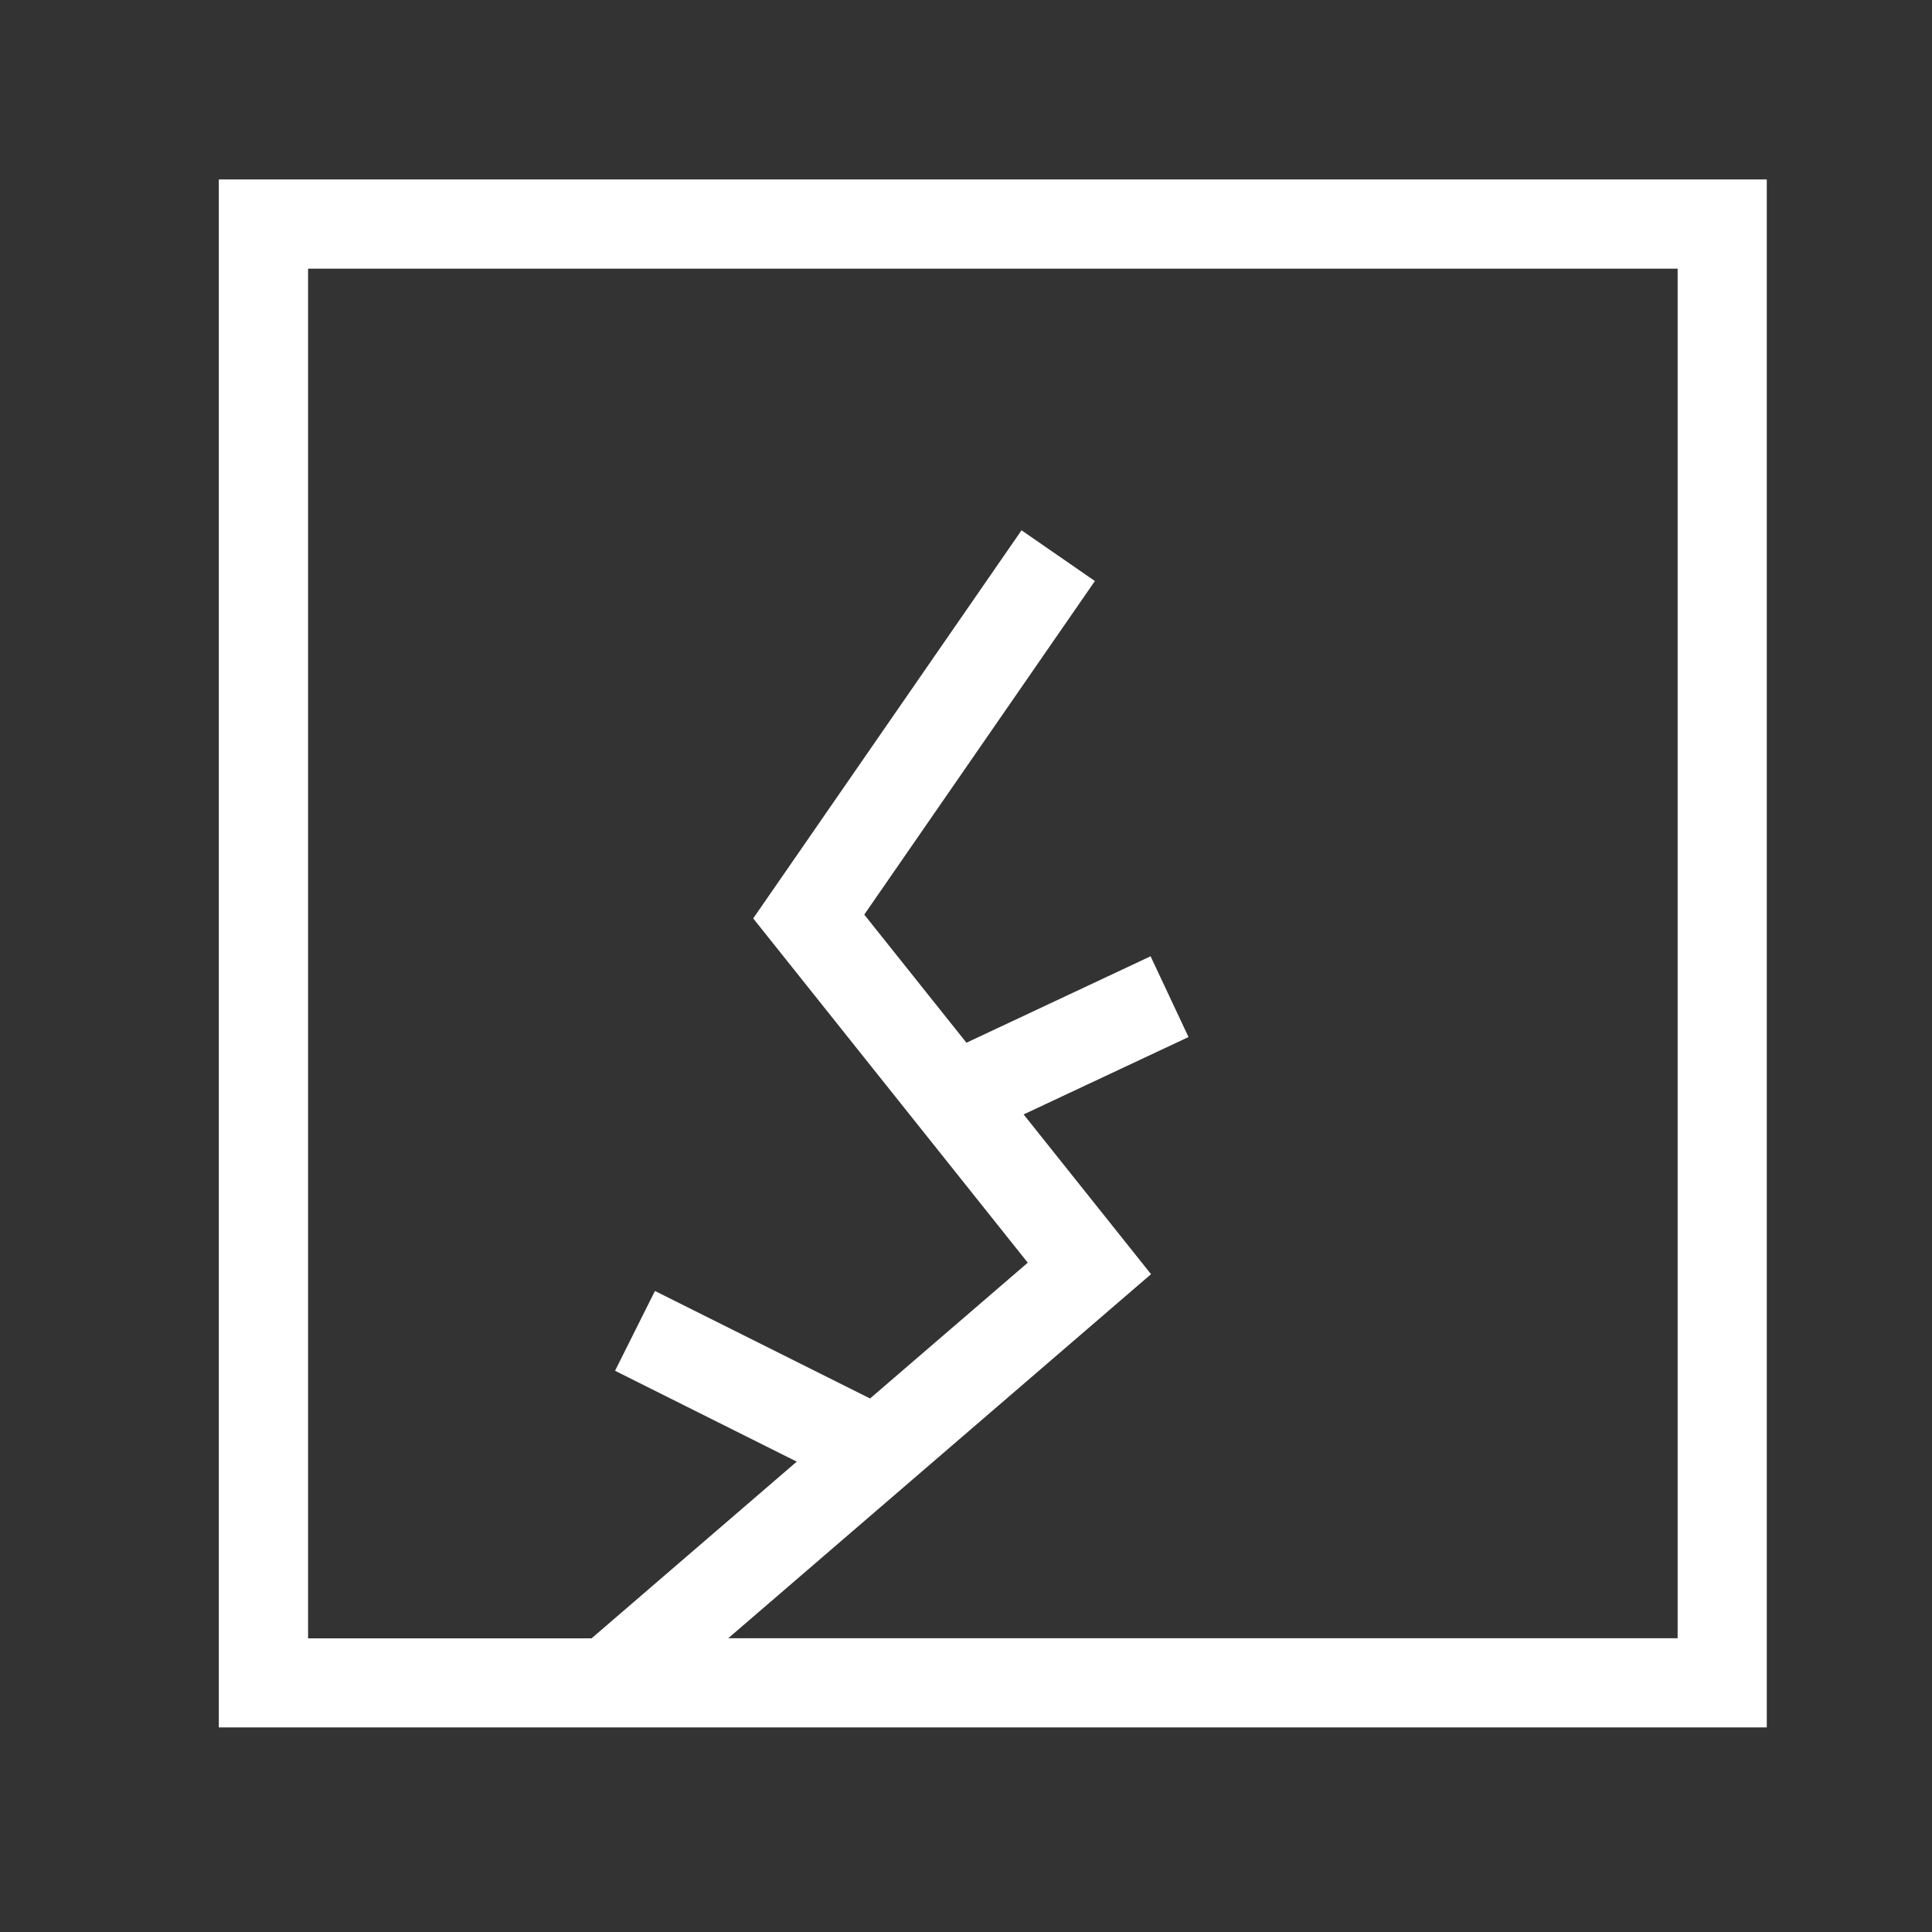 <svg xmlns="http://www.w3.org/2000/svg" id="Capa_1" data-name="Capa 1" viewBox="0 0 350 350"><rect x="0" y="0" width="350" height="350" fill="#333333" stroke="none"/><defs><style>      .cls-1 {        fill: #fff;      }    </style></defs><path class="cls-1" d="M39.64,32.51v280.43h280.43s0-280.43,0-280.43H39.64ZM303.91,296.78h-171.98s76.59-65.95,76.59-65.95l-23.08-28.94,29.87-14.02-6.87-14.63-33.36,15.66-18.51-23.21,41.78-60.43-13.29-9.19-48.61,70.31,49.74,62.37-28.57,24.6-38.97-19.48-7.23,14.46,32.92,16.46-37.17,32.01h-51.36V48.67s248.11,0,248.11,0v248.11Z"></path></svg>